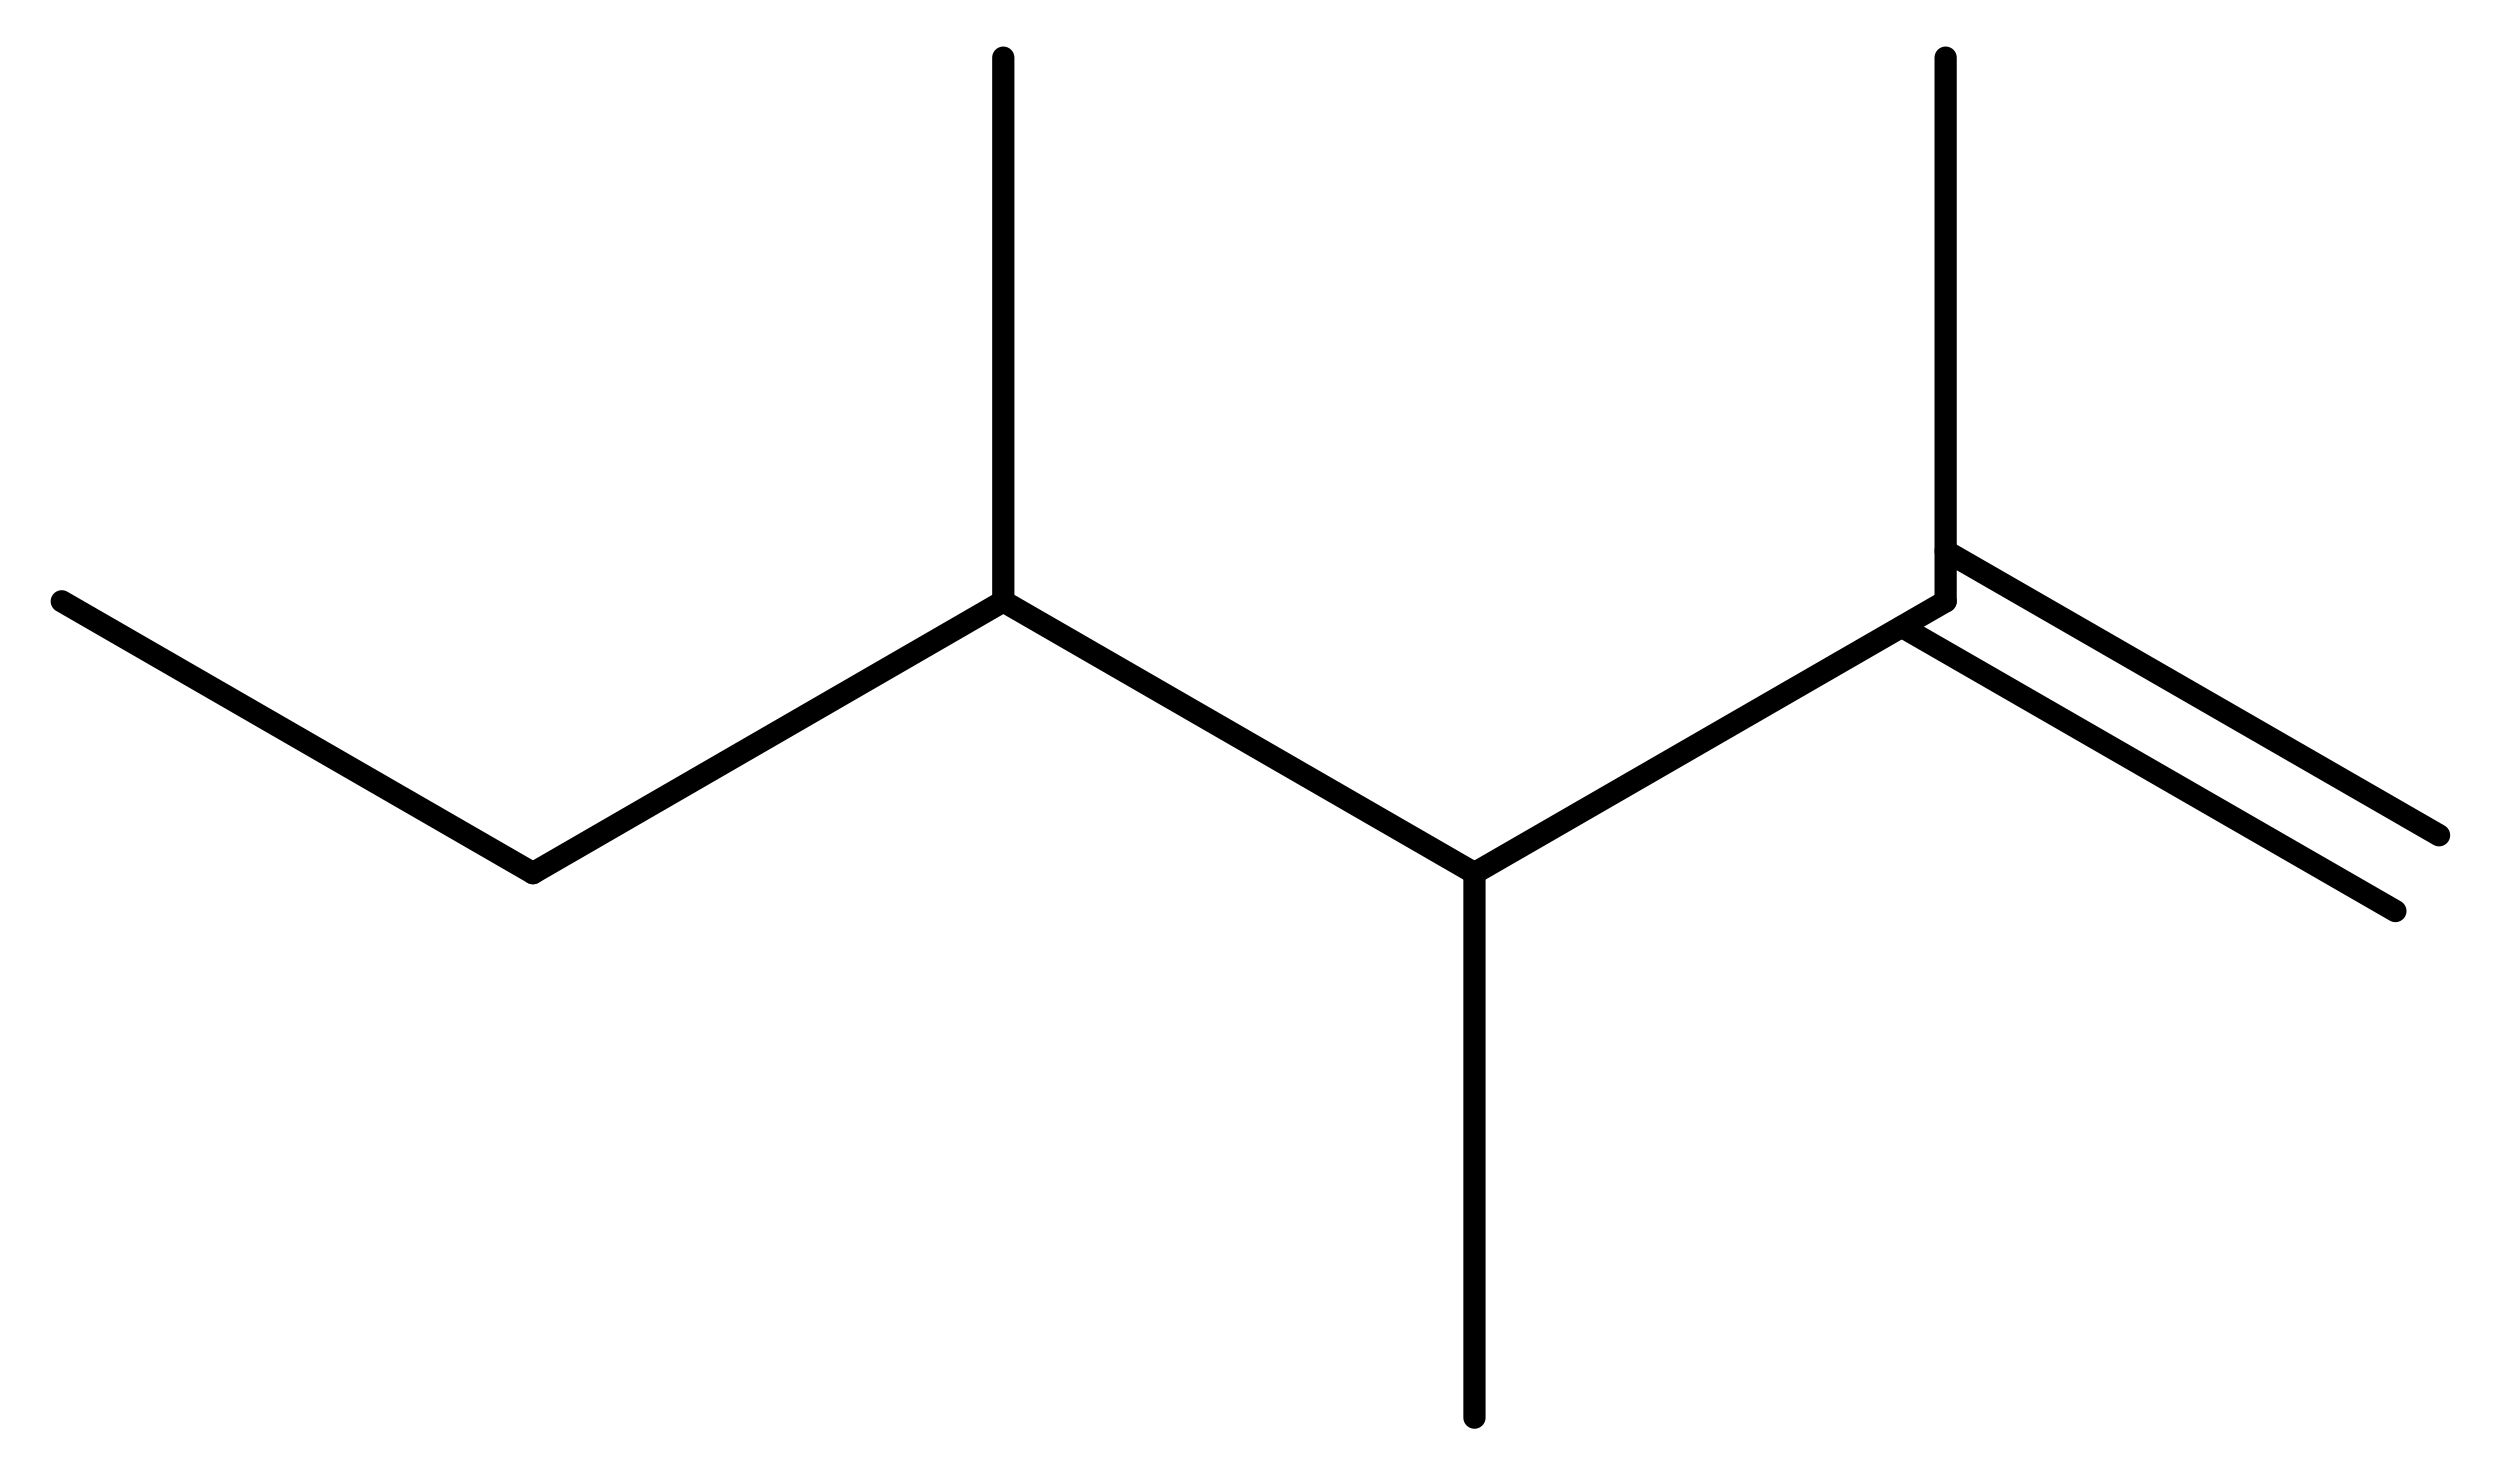 <?xml version='1.0' encoding='UTF-8'?>
<!DOCTYPE svg PUBLIC "-//W3C//DTD SVG 1.1//EN" "http://www.w3.org/Graphics/SVG/1.1/DTD/svg11.dtd">
<svg version='1.2' xmlns='http://www.w3.org/2000/svg' xmlns:xlink='http://www.w3.org/1999/xlink' width='30.35mm' height='17.9mm' viewBox='0 0 30.35 17.9'>
  <desc>Generated by the Chemistry Development Kit (http://github.com/cdk)</desc>
  <g stroke-linecap='round' stroke-linejoin='round' stroke='#000000' stroke-width='.27'>
    <rect x='.0' y='.0' width='31.0' height='18.0' fill='#FFFFFF' stroke='none'/>
    <g id='mol1' class='mol'>
      <g id='mol1bnd1' class='bond'>
        <line x1='29.08' y1='11.06' x2='23.09' y2='7.61'/>
        <line x1='29.61' y1='10.14' x2='23.62' y2='6.69'/>
      </g>
      <line id='mol1bnd2' class='bond' x1='23.62' y1='7.3' x2='23.62' y2='.7'/>
      <line id='mol1bnd3' class='bond' x1='23.62' y1='7.3' x2='17.9' y2='10.6'/>
      <line id='mol1bnd4' class='bond' x1='17.9' y1='10.6' x2='17.9' y2='17.21'/>
      <line id='mol1bnd5' class='bond' x1='17.9' y1='10.6' x2='12.18' y2='7.3'/>
      <line id='mol1bnd6' class='bond' x1='12.18' y1='7.3' x2='12.18' y2='.7'/>
      <line id='mol1bnd7' class='bond' x1='12.18' y1='7.3' x2='6.47' y2='10.6'/>
      <line id='mol1bnd8' class='bond' x1='6.47' y1='10.6' x2='.75' y2='7.3'/>
    </g>
  </g>
</svg>

